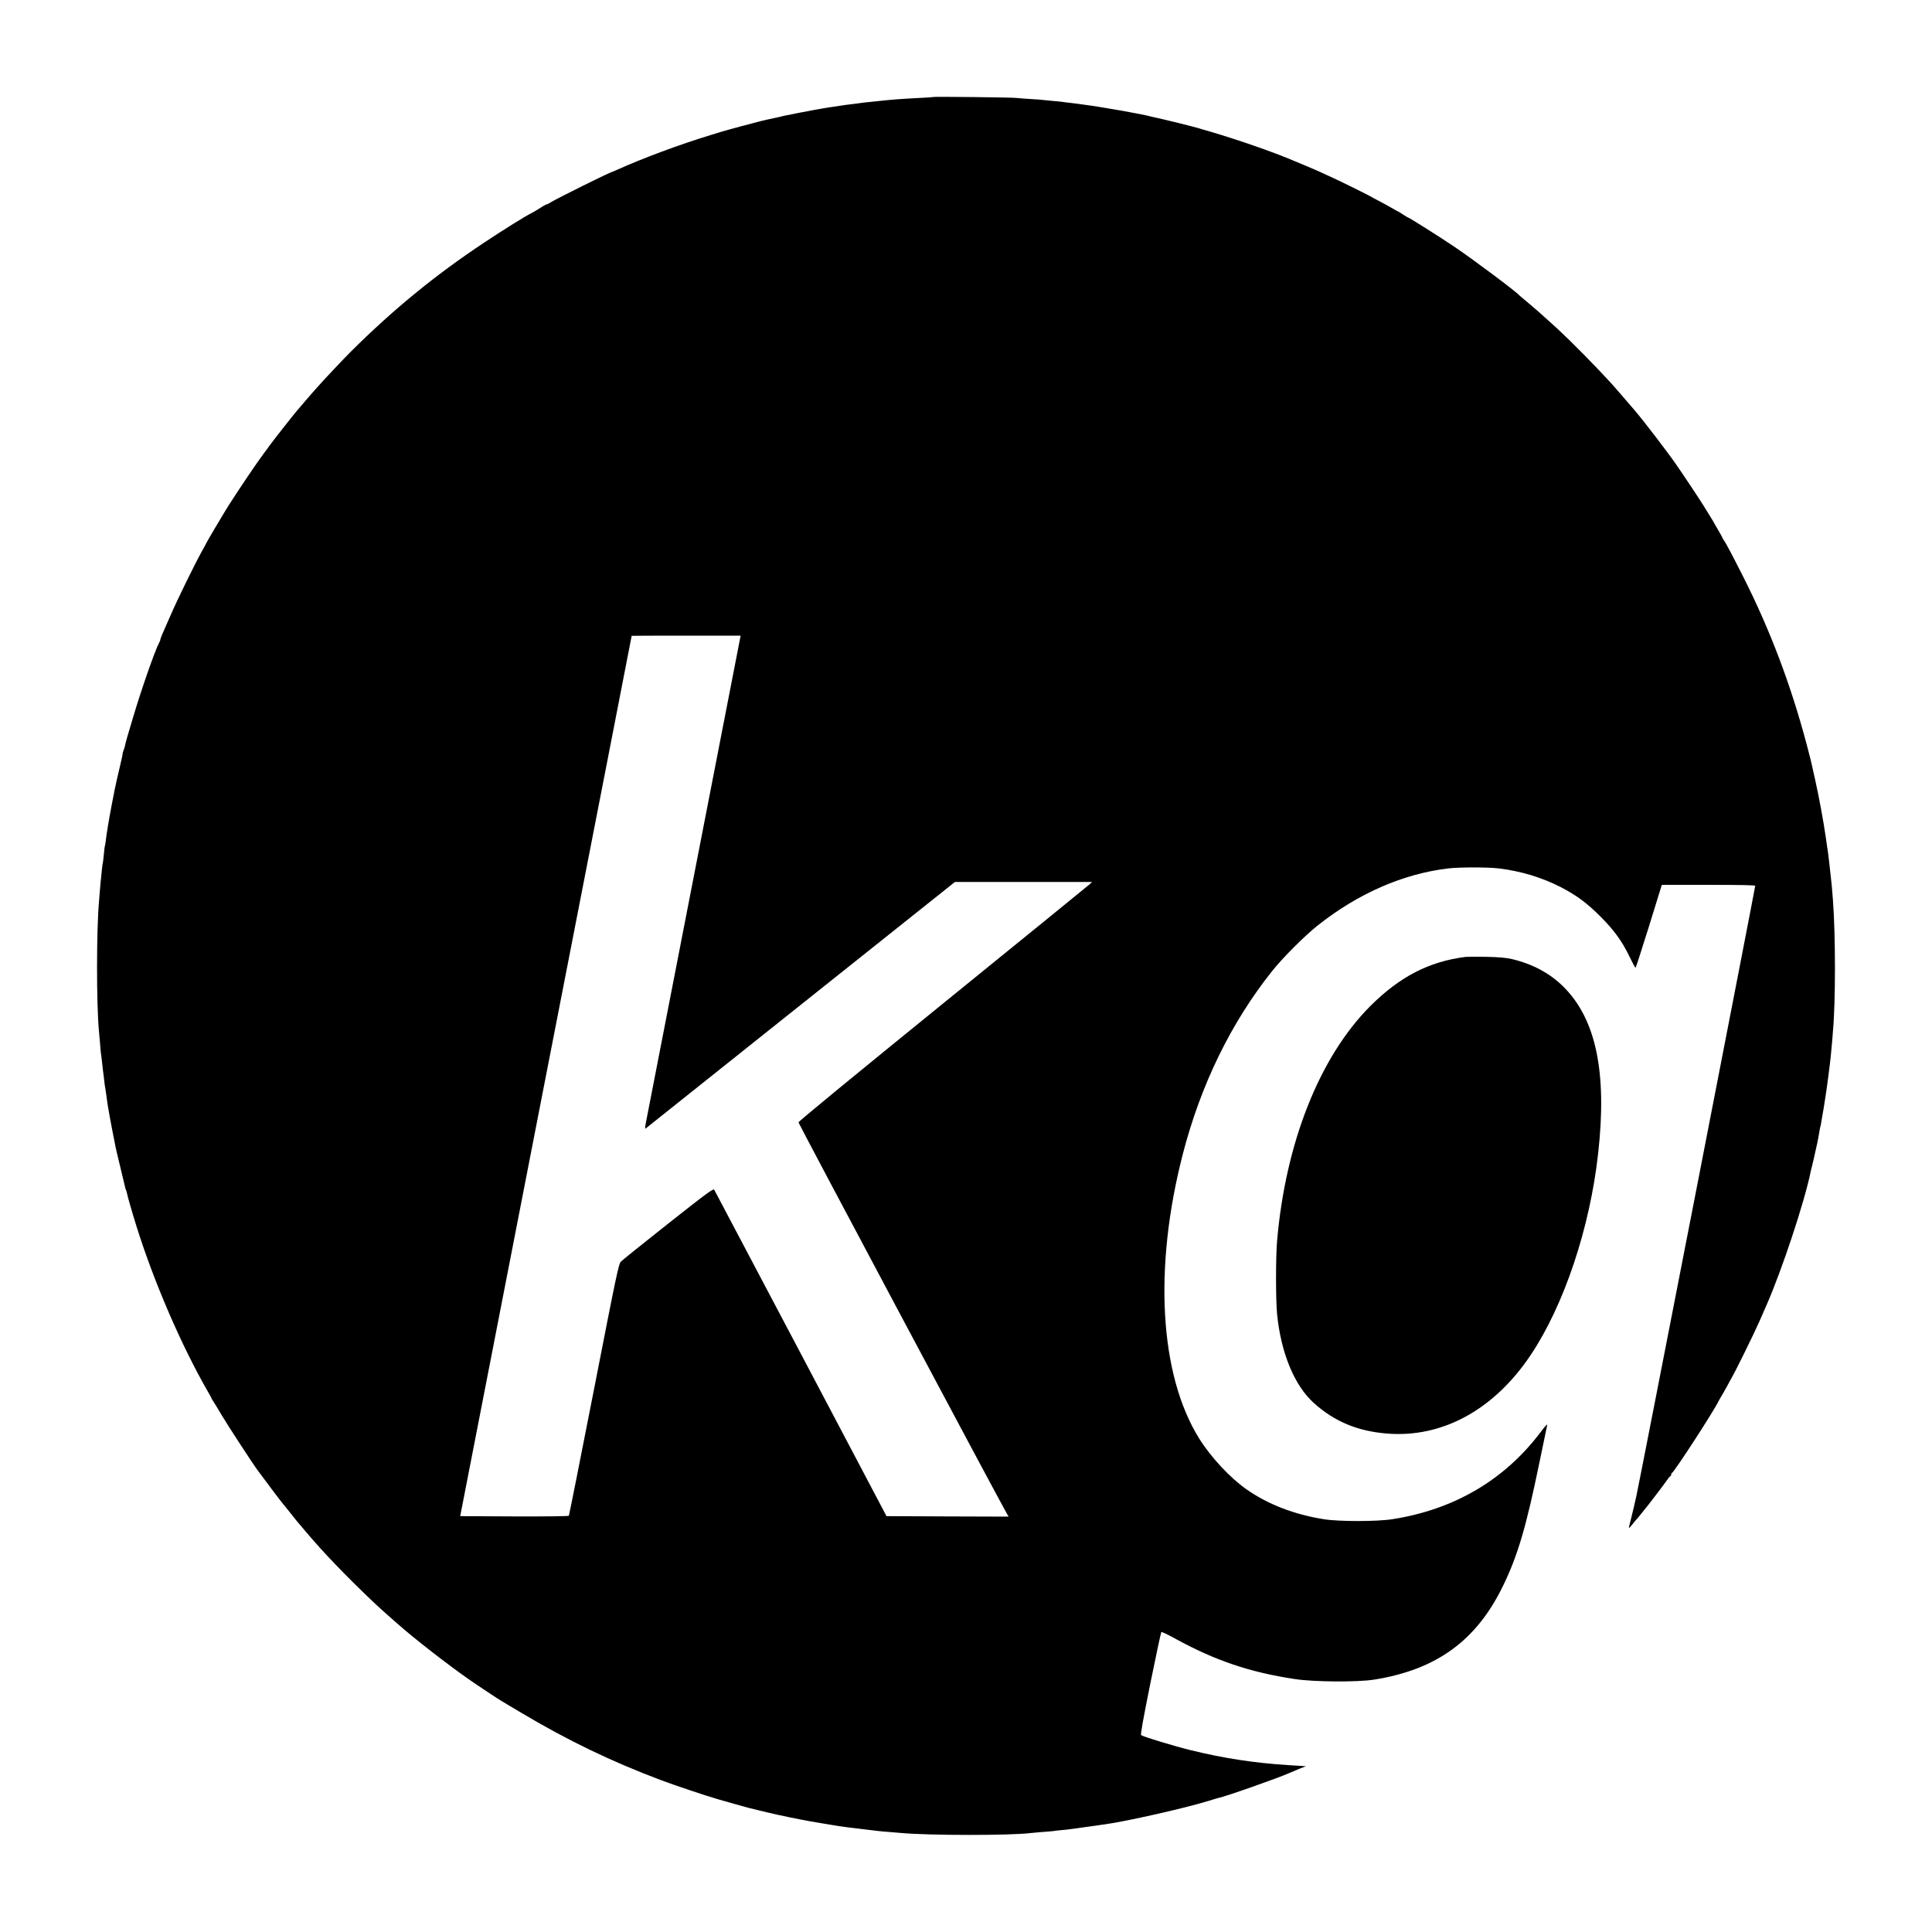 <?xml version="1.0" standalone="no"?>
<!DOCTYPE svg PUBLIC "-//W3C//DTD SVG 20010904//EN"
 "http://www.w3.org/TR/2001/REC-SVG-20010904/DTD/svg10.dtd">
<svg version="1.0" xmlns="http://www.w3.org/2000/svg"
 width="2000pt" height="2000pt" viewBox="0 0 2000 2000"
 preserveAspectRatio="xMidYMid meet">
<g transform="translate(0,2000) scale(0.1,-0.1)"
fill="#000000" stroke="none">
<path d="M9659 18996 c-2 -2 -67 -7 -144 -10 -177 -9 -285 -17 -420 -32 -27
-3 -66 -7 -85 -9 -19 -1 -60 -6 -90 -10 -30 -4 -64 -8 -75 -10 -32 -3 -138
-17 -157 -21 -9 -1 -38 -6 -65 -10 -26 -3 -57 -8 -68 -10 -11 -2 -60 -11 -110
-19 -49 -9 -135 -25 -190 -36 -55 -12 -111 -23 -125 -25 -14 -3 -33 -7 -42
-10 -10 -3 -30 -7 -44 -10 -14 -3 -56 -12 -93 -20 -36 -9 -73 -17 -81 -19 -32
-7 -363 -96 -403 -109 -23 -7 -76 -24 -117 -36 -312 -95 -699 -239 -958 -356
-29 -13 -54 -24 -56 -24 -18 0 -572 -275 -636 -315 -22 -14 -40 -23 -40 -20 0
4 -52 -26 -125 -73 -11 -6 -27 -15 -35 -19 -48 -22 -296 -176 -495 -309 -504
-335 -938 -691 -1374 -1125 -82 -82 -281 -293 -352 -374 -24 -27 -46 -52 -49
-55 -3 -3 -34 -39 -69 -80 -35 -41 -77 -91 -94 -110 -34 -40 -254 -320 -277
-353 -8 -13 -35 -49 -60 -82 -74 -99 -249 -358 -365 -540 -39 -61 -225 -375
-225 -379 0 -2 -21 -41 -47 -87 -78 -141 -247 -485 -323 -659 -40 -91 -81
-184 -91 -207 -10 -24 -19 -48 -19 -54 0 -6 -7 -23 -15 -37 -40 -74 -186 -492
-264 -757 -23 -77 -50 -169 -61 -205 -11 -36 -21 -76 -24 -90 -2 -14 -9 -38
-16 -55 -6 -16 -11 -31 -10 -33 1 -2 -4 -31 -15 -77 -39 -166 -64 -276 -68
-300 -3 -16 -17 -88 -31 -160 -26 -133 -53 -295 -62 -375 -3 -24 -7 -47 -9
-50 -2 -3 -6 -41 -10 -85 -4 -44 -9 -82 -10 -85 -2 -3 -6 -34 -10 -70 -3 -36
-8 -80 -10 -98 -2 -18 -7 -68 -10 -110 -4 -42 -8 -97 -10 -122 -27 -300 -27
-1064 -1 -1340 2 -19 7 -75 11 -123 3 -48 8 -96 9 -105 2 -9 7 -48 11 -86 4
-38 9 -79 10 -90 2 -12 6 -46 10 -76 3 -30 7 -66 9 -80 3 -14 7 -41 10 -60 2
-19 8 -57 12 -85 3 -27 8 -59 10 -70 2 -11 11 -60 19 -110 9 -49 23 -124 31
-165 9 -41 18 -88 21 -105 5 -36 33 -154 74 -322 16 -66 32 -131 34 -142 2
-12 6 -25 9 -29 3 -5 7 -19 10 -33 6 -33 54 -200 99 -344 181 -578 466 -1238
743 -1718 19 -32 34 -60 34 -63 0 -3 8 -17 19 -32 10 -15 49 -79 86 -142 57
-97 335 -523 372 -570 6 -8 65 -87 131 -176 66 -89 127 -167 134 -175 7 -8 38
-45 68 -84 30 -38 64 -81 76 -95 12 -14 52 -61 89 -105 180 -214 402 -445 691
-721 28 -27 91 -84 140 -128 49 -43 103 -90 119 -105 179 -158 513 -418 748
-582 92 -64 302 -203 334 -221 12 -7 102 -61 200 -119 480 -286 930 -503 1443
-696 149 -56 459 -160 590 -198 87 -25 305 -87 320 -90 8 -2 60 -14 115 -28
99 -25 266 -62 315 -71 14 -2 59 -11 100 -20 69 -14 143 -27 230 -41 19 -3 60
-10 90 -15 62 -11 93 -15 165 -25 79 -10 104 -13 205 -25 52 -6 109 -13 125
-15 17 -2 68 -7 115 -10 47 -4 101 -9 120 -10 284 -26 1120 -27 1335 -1 17 2
71 7 120 11 50 3 104 8 120 10 17 3 55 7 86 10 31 2 72 7 90 10 19 3 50 7 69
9 19 3 51 7 70 10 19 3 55 8 80 11 25 3 54 7 65 9 11 2 42 7 70 10 225 31 832
168 1075 243 47 15 92 28 100 30 71 13 633 211 735 258 17 8 62 27 102 43 l72
28 -190 12 c-345 22 -663 71 -994 152 -179 44 -491 138 -522 158 -8 5 18 150
95 534 59 290 110 530 114 533 4 4 66 -25 138 -65 417 -229 773 -350 1240
-421 197 -31 653 -34 827 -6 645 103 1059 405 1333 972 152 312 239 610 375
1270 42 204 79 381 82 395 4 14 -27 -19 -70 -77 -372 -493 -893 -799 -1529
-899 -160 -26 -558 -26 -713 -1 -308 49 -582 155 -802 310 -172 121 -369 333
-490 527 -410 660 -473 1766 -168 2945 185 715 497 1356 922 1890 110 139 337
366 473 474 417 331 883 535 1350 591 121 14 409 14 526 0 230 -28 440 -92
636 -191 164 -84 274 -165 413 -304 142 -142 226 -257 303 -417 31 -64 59
-117 63 -117 3 -1 65 193 139 429 l133 430 484 0 c327 0 483 -3 483 -10 0 -19
-1200 -6183 -1231 -6320 -16 -74 -41 -177 -54 -229 -14 -52 -24 -96 -22 -98 3
-2 17 13 33 34 15 20 35 44 44 53 8 9 29 33 45 54 17 21 35 44 40 50 20 21
210 271 235 308 14 21 28 38 33 38 4 0 7 6 7 14 0 8 3 16 8 18 25 11 439 649
485 748 4 8 17 31 29 50 11 19 34 60 51 90 16 30 41 75 54 99 47 82 231 456
288 586 31 72 63 144 70 160 162 368 394 1069 459 1385 1 8 7 33 13 55 11 44
31 128 37 160 3 11 11 52 20 90 8 39 17 90 21 115 4 24 8 47 10 50 2 3 6 24 9
46 4 22 9 51 11 64 12 60 51 315 60 395 3 28 8 64 10 80 10 68 22 184 31 290
3 44 8 96 9 115 27 291 27 986 0 1345 -8 107 -16 201 -20 225 -2 14 -6 54 -10
90 -4 36 -8 76 -10 90 -2 14 -6 48 -9 75 -4 28 -8 61 -11 75 -2 14 -9 61 -15
105 -22 155 -71 421 -110 595 -4 19 -13 58 -19 85 -18 85 -27 124 -70 285
-162 609 -375 1174 -653 1725 -110 218 -177 345 -199 377 -11 14 -19 29 -19
32 0 3 -19 38 -43 78 -24 40 -46 80 -50 88 -4 8 -20 34 -35 57 -15 23 -47 75
-71 115 -36 58 -211 322 -281 422 -90 130 -341 457 -426 556 -74 86 -230 267
-239 276 -163 179 -422 441 -557 566 -42 39 -166 150 -200 180 -13 11 -37 32
-53 46 -17 15 -55 47 -85 72 -30 25 -57 47 -60 51 -33 39 -464 362 -672 503
-148 100 -474 306 -485 306 -3 0 -25 14 -50 30 -24 17 -46 30 -48 30 -3 0 -37
19 -78 43 -40 23 -99 55 -132 72 -33 16 -62 32 -65 35 -7 7 -318 161 -402 199
-38 17 -98 45 -135 62 -38 17 -106 47 -153 66 -47 19 -101 42 -120 50 -199 86
-587 220 -870 303 -41 11 -95 27 -120 35 -61 18 -350 89 -425 105 -33 7 -73
16 -90 21 -16 4 -57 13 -90 19 -33 6 -71 13 -85 16 -47 9 -185 34 -215 38 -16
3 -70 12 -120 20 -49 8 -114 18 -144 21 -30 4 -61 8 -70 10 -9 1 -45 6 -81 10
-36 4 -72 8 -80 10 -8 2 -53 6 -100 10 -47 4 -93 9 -102 10 -9 2 -69 7 -132
10 -64 4 -128 9 -144 11 -31 6 -858 15 -863 10z m-2005 -5643 c-8 -38 -225
-1157 -484 -2488 -259 -1331 -476 -2450 -484 -2488 -9 -47 -10 -65 -2 -59 6 5
668 533 1471 1173 802 640 1520 1212 1595 1271 l135 108 710 0 710 0 -25 -24
c-14 -13 -698 -569 -1520 -1236 -894 -726 -1495 -1219 -1494 -1229 0 -13 2058
-3877 2151 -4039 l24 -42 -632 2 -632 3 -886 1680 c-488 924 -891 1688 -897
1698 -9 16 -62 -22 -475 -348 -255 -202 -476 -379 -490 -394 -25 -24 -41 -100
-280 -1324 -140 -715 -257 -1303 -260 -1308 -3 -5 -233 -8 -565 -7 l-560 3
887 4555 c489 2505 888 4556 888 4558 1 1 255 2 565 2 l563 0 -13 -67z"/>
<path d="M15170 10094 c-377 -48 -679 -204 -985 -509 -525 -526 -878 -1416
-965 -2435 -14 -164 -14 -605 0 -750 39 -402 179 -743 381 -924 212 -191 451
-291 756 -316 574 -47 1111 247 1490 815 345 517 611 1312 697 2085 94 840
-22 1393 -363 1729 -140 138 -319 233 -531 283 -63 14 -131 20 -265 23 -99 2
-196 1 -215 -1z"/>
</g>
</svg>
